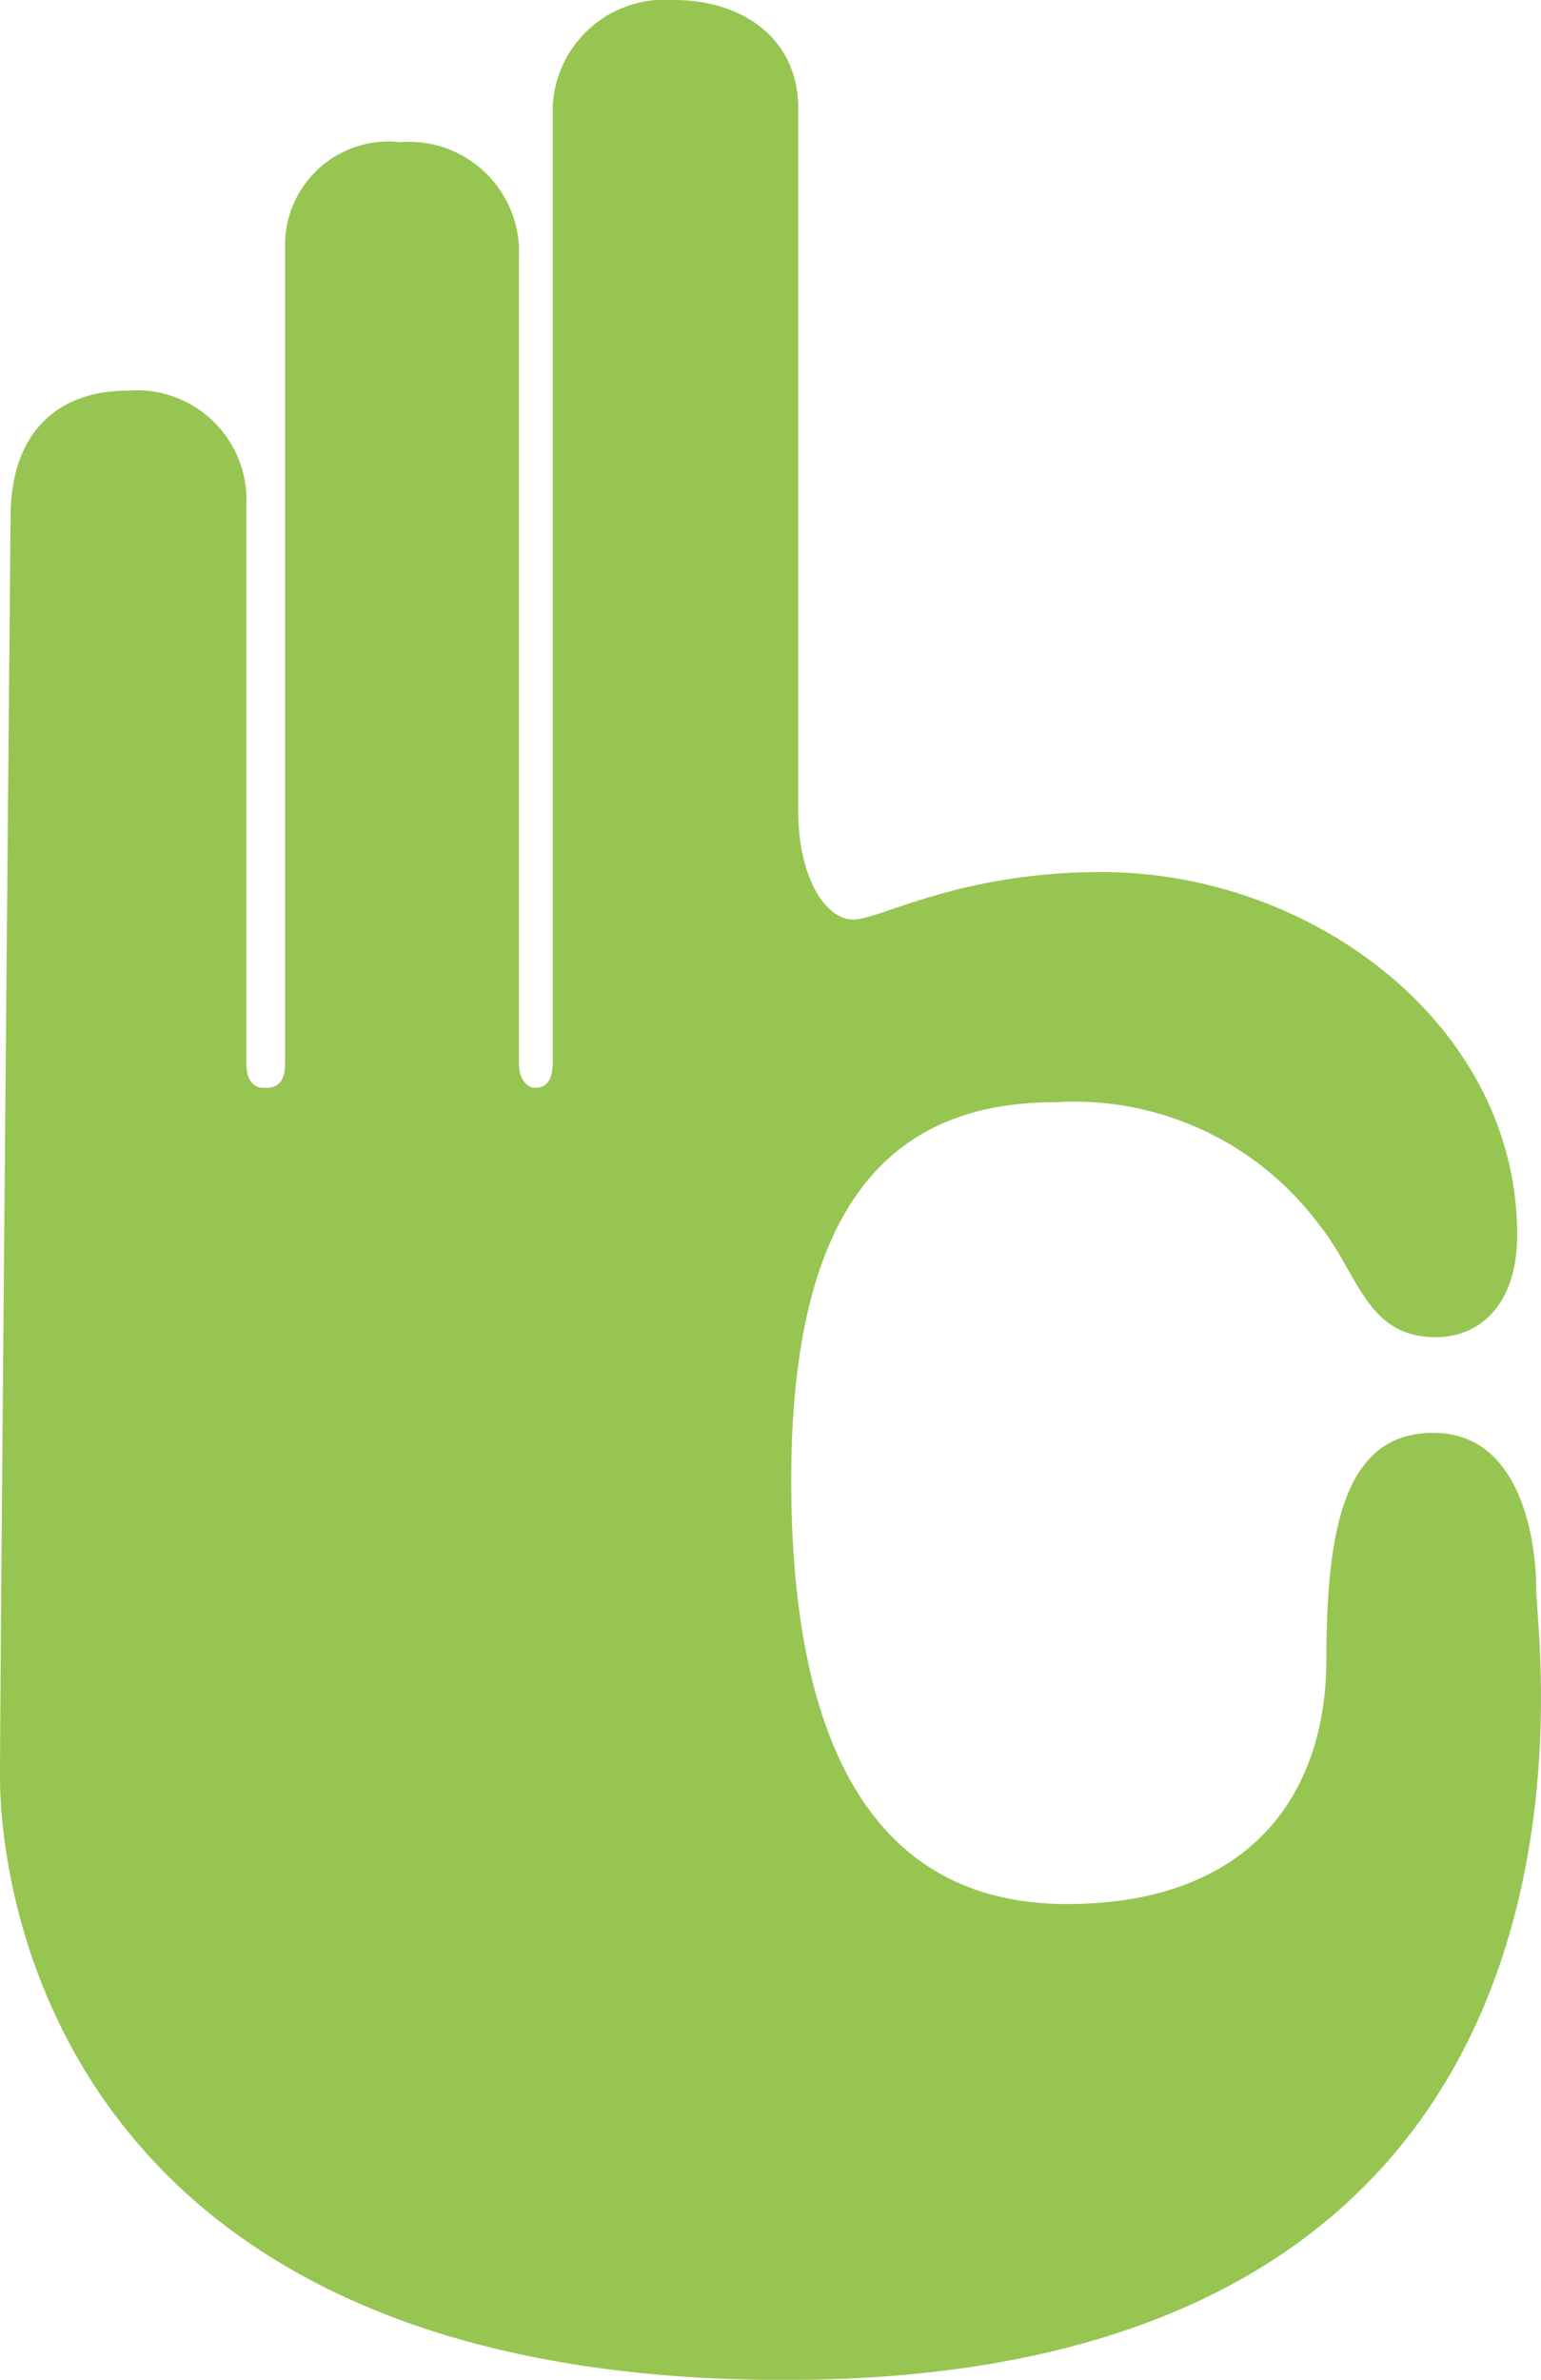 <svg xmlns="http://www.w3.org/2000/svg" width="35.713" height="55.123" viewBox="0 0 35.713 55.123"><path d="M116.141,167.786c0-1.9,1.052-2.911,2.71-2.911a2.541,2.541,0,0,1,2.755,2.62v12.968c0,.47.246.56.381.56s.515.045.515-.56V161.425a2.4,2.4,0,0,1,2.665-2.307,2.556,2.556,0,0,1,2.755,2.419v18.925c0,.425.246.56.358.56s.425,0,.425-.583V158.267a2.6,2.6,0,0,1,2.8-2.441c1.634,0,2.889.918,2.889,2.508v16.26c0,1.59.649,2.531,1.276,2.531s2.441-1.1,5.756-1.1c4.9,0,9.63,3.561,9.63,8.4,0,1.7-.94,2.374-1.881,2.374-1.612,0-1.792-1.455-2.687-2.576a7.078,7.078,0,0,0-6.137-2.867c-3.673,0-6.119,2.2-6.119,8.749s2.183,9.823,6.384,9.823,6.019-2.48,6.019-5.688.5-5.226,2.481-5.226,2.381,2.381,2.381,3.638,2.6,18.3-17.422,18.3c-17.092,0-18.18-11.659-18.18-13.953S116.141,167.786,116.141,167.786Z" transform="translate(-115.895 -155.826)" fill="#97c552"/></svg>